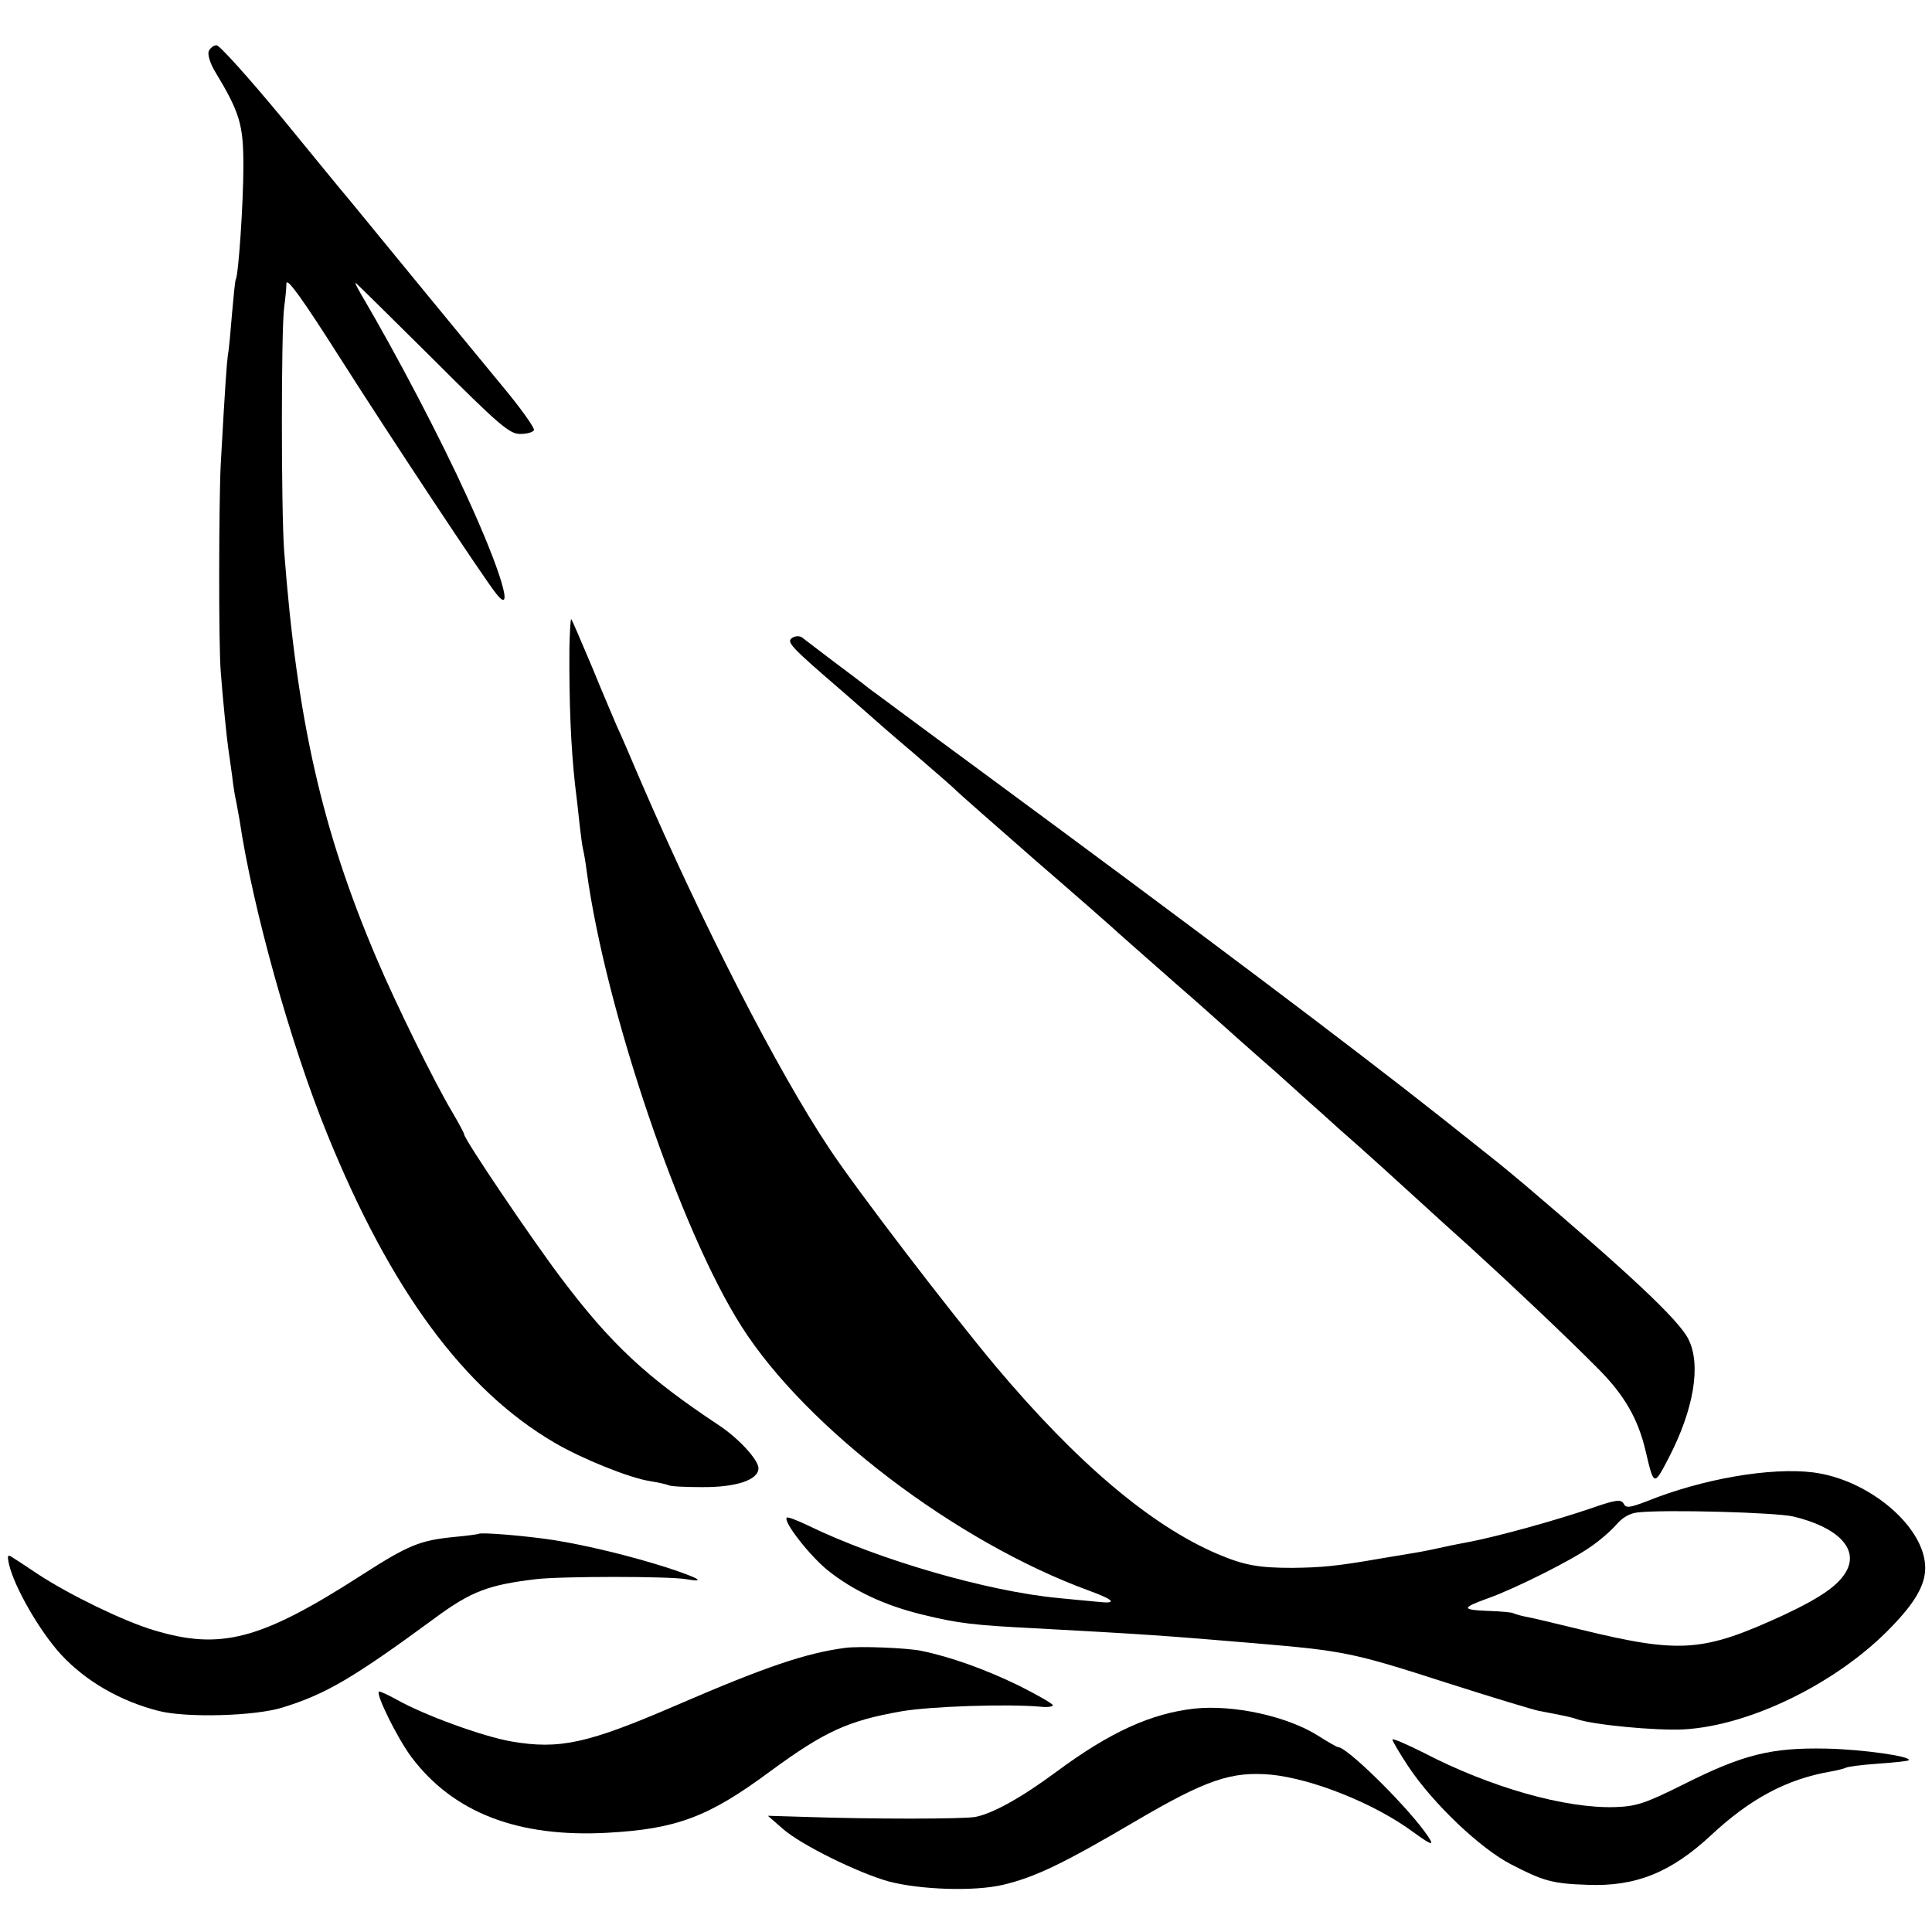 <?xml version="1.0" standalone="no"?>
<!DOCTYPE svg PUBLIC "-//W3C//DTD SVG 20010904//EN"
 "http://www.w3.org/TR/2001/REC-SVG-20010904/DTD/svg10.dtd">
<svg version="1.0" xmlns="http://www.w3.org/2000/svg"
 width="512pt" height="512pt" viewBox="0 0 512 512"
 preserveAspectRatio="xMidYMid meet">
<g transform="translate(0,512) scale(0.1,-0.1)"
fill="#000000" stroke="none">
<path d="M553 4984 c-3 -9 4 -32 16 -52 67 -111 76 -142 76 -252 0 -98 -13
-288 -20 -300 -2 -3 -6 -44 -10 -90 -4 -47 -8 -96 -11 -110 -3 -23 -7 -73 -19
-290 -5 -97 -6 -479 0 -550 5 -68 16 -177 20 -204 2 -12 6 -43 10 -71 3 -27 8
-57 10 -65 2 -8 6 -33 10 -54 34 -230 135 -593 232 -831 168 -414 363 -678
602 -818 73 -43 200 -94 253 -102 24 -4 46 -9 50 -11 4 -3 42 -5 86 -5 93 -1
152 19 152 50 0 22 -52 79 -105 114 -193 128 -286 215 -418 390 -77 102 -257
368 -257 381 0 3 -14 29 -31 58 -48 80 -151 290 -201 408 -145 340 -211 633
-245 1080 -8 109 -8 585 0 645 3 22 6 51 6 64 1 17 44 -43 145 -202 133 -209
378 -579 410 -619 51 -66 14 59 -76 255 -70 154 -185 374 -281 537 -11 19 -18
33 -14 30 4 -3 96 -94 205 -202 173 -173 202 -198 230 -198 17 0 34 4 37 10 3
5 -36 60 -88 122 -51 62 -160 194 -241 293 -81 99 -155 189 -164 200 -10 11
-88 107 -175 213 -87 105 -165 192 -173 192 -8 0 -17 -7 -21 -16z"/>
<path d="M1509 3404 c-1 -148 4 -265 15 -364 4 -30 9 -77 12 -105 3 -27 7 -57
9 -65 2 -8 7 -35 10 -60 50 -367 249 -953 410 -1205 171 -269 568 -571 920
-700 69 -25 77 -36 25 -30 -25 2 -72 7 -105 10 -190 18 -478 102 -663 192 -29
14 -55 24 -57 21 -10 -10 60 -100 108 -139 67 -54 152 -94 252 -118 93 -23
137 -28 295 -36 294 -16 339 -19 588 -40 234 -20 256 -24 507 -105 119 -38
228 -71 243 -74 64 -12 88 -17 101 -22 43 -15 210 -31 284 -27 176 10 408 124
549 271 64 66 90 112 90 157 0 108 -148 234 -297 253 -113 14 -294 -17 -442
-77 -45 -17 -54 -18 -60 -6 -7 12 -20 11 -83 -11 -102 -35 -253 -76 -325 -90
-16 -3 -48 -9 -70 -14 -22 -5 -56 -12 -75 -15 -19 -3 -60 -10 -90 -15 -120
-21 -158 -24 -235 -25 -91 0 -128 7 -199 37 -177 76 -372 241 -588 498 -122
146 -365 463 -440 576 -138 207 -336 594 -500 974 -27 63 -55 129 -63 145 -7
17 -37 86 -65 155 -29 69 -54 127 -56 129 -2 2 -4 -31 -5 -75z m3244 -2303
c116 -28 172 -84 141 -143 -20 -38 -67 -71 -167 -118 -213 -98 -273 -103 -536
-39 -69 17 -137 33 -150 35 -14 3 -27 7 -31 9 -3 2 -34 5 -68 6 -70 3 -69 8 3
34 70 25 218 99 269 135 24 16 55 43 69 59 16 19 36 31 58 33 72 8 366 0 412
-11z"/>
<path d="M2100 3430 c-17 -11 -7 -22 130 -140 41 -36 77 -67 80 -70 3 -3 52
-46 110 -95 58 -50 110 -95 115 -101 6 -6 100 -89 210 -185 110 -95 202 -176
205 -179 6 -6 64 -57 164 -145 38 -33 79 -69 91 -80 22 -20 139 -124 175 -155
9 -8 50 -45 91 -82 41 -36 83 -75 95 -85 25 -21 175 -157 214 -193 15 -14 67
-61 116 -105 114 -104 261 -243 342 -325 67 -68 103 -130 123 -215 22 -94 22
-94 61 -19 67 129 87 248 52 316 -26 51 -159 175 -433 408 -30 25 -61 51 -70
58 -9 7 -77 61 -151 120 -239 189 -632 485 -1240 933 -135 99 -258 191 -275
203 -16 13 -61 47 -100 76 -38 29 -75 57 -80 61 -6 4 -17 4 -25 -1z"/>
<path d="M1268 1055 c-2 -1 -30 -5 -63 -8 -92 -9 -122 -21 -248 -102 -266
-171 -372 -199 -550 -145 -80 24 -222 93 -306 148 -31 21 -62 41 -70 46 -11 7
-12 3 -7 -20 14 -60 81 -177 138 -239 65 -70 156 -123 258 -149 73 -19 256
-14 329 9 116 36 187 78 405 238 95 70 141 87 266 102 67 8 353 8 398 0 54 -9
36 2 -45 29 -99 32 -219 61 -308 75 -72 11 -192 21 -197 16z"/>
<path d="M2240 753 c-105 -14 -211 -50 -445 -151 -238 -103 -312 -119 -440
-97 -75 13 -232 70 -304 111 -24 13 -45 23 -47 21 -8 -8 50 -125 86 -173 111
-148 283 -214 520 -201 183 10 268 42 430 162 146 107 207 135 350 160 76 13
280 20 368 12 17 -2 32 0 32 4 0 4 -42 28 -92 53 -87 42 -178 75 -256 91 -37
8 -165 13 -202 8z"/>
<path d="M3165 592 c-115 -13 -223 -62 -365 -167 -93 -69 -169 -111 -215 -120
-32 -6 -280 -6 -450 0 l-100 3 40 -35 c48 -42 198 -116 280 -139 84 -22 226
-27 303 -9 84 20 158 55 350 168 189 111 255 133 360 124 110 -11 274 -76 377
-152 55 -40 60 -39 29 3 -58 78 -205 222 -228 222 -3 0 -26 13 -51 29 -83 53
-226 84 -330 73z"/>
<path d="M3690 510 c0 -4 19 -36 42 -71 65 -98 191 -218 273 -260 85 -44 109
-51 203 -54 127 -5 221 33 327 132 103 96 200 148 315 168 18 3 37 8 41 10 4
3 42 8 85 11 44 3 80 7 82 9 11 10 -121 29 -218 31 -145 3 -220 -15 -379 -95
-102 -51 -125 -58 -181 -60 -132 -4 -330 52 -507 144 -46 23 -83 39 -83 35z"/>
</g>
</svg>
